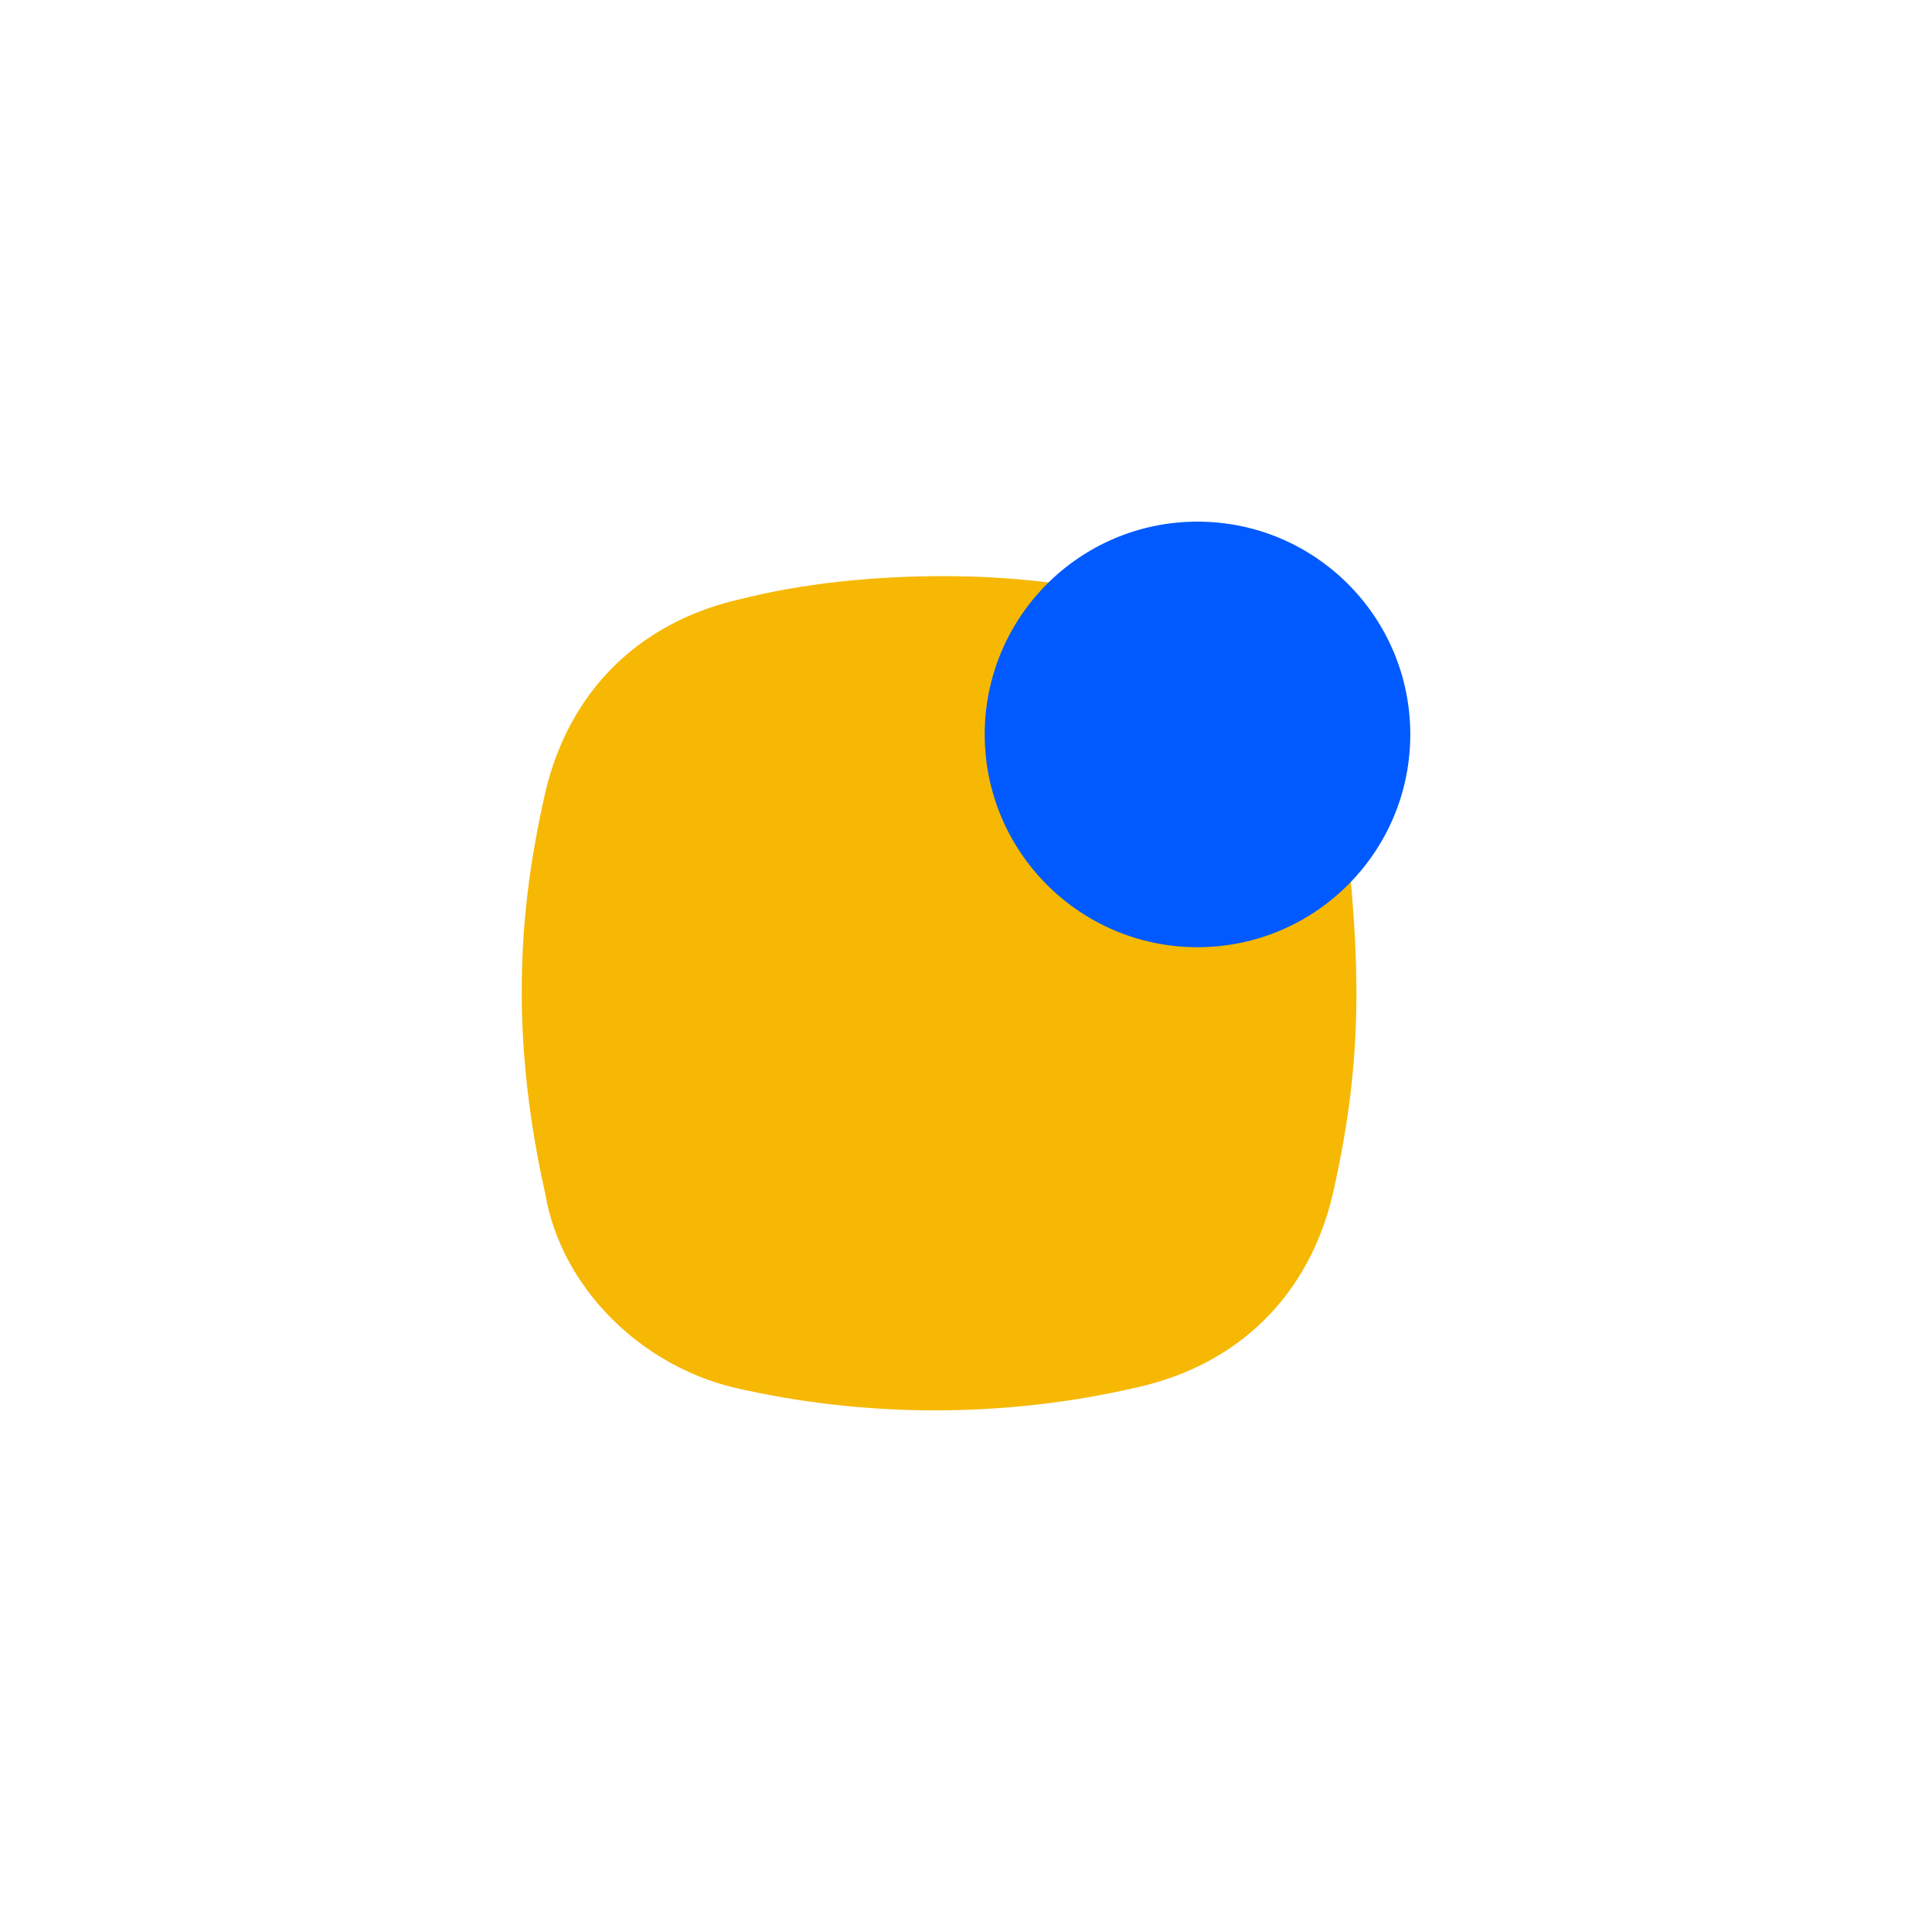 <svg width="100" height="100" viewBox="0 0 100 100" fill="none" xmlns="http://www.w3.org/2000/svg">
<path d="M70.208 51.406C70.208 55.01 69.8 58.205 68.984 61.808C67.76 67.009 64.157 70.612 58.889 71.802C52.022 73.399 44.748 73.399 37.915 71.802C33.088 70.612 29.043 66.601 28.227 61.808C27.412 58.205 27.004 54.602 27.004 51.406C27.004 47.803 27.412 44.608 28.227 41.005C29.451 35.804 33.054 32.201 38.323 31.011C41.553 30.195 45.19 29.821 48.827 29.821C52.464 29.821 55.693 30.229 59.33 31.011C64.565 32.201 68.203 35.804 69.426 41.005C69.8 44.2 70.208 47.803 70.208 51.406Z" fill="#F6B802"/>
<path d="M61.983 49.027C68.065 49.027 72.996 44.096 72.996 38.014C72.996 31.931 68.065 27 61.983 27C55.9 27 50.969 31.931 50.969 38.014C50.969 44.096 55.9 49.027 61.983 49.027Z" fill="#005AFF"/>
</svg>
